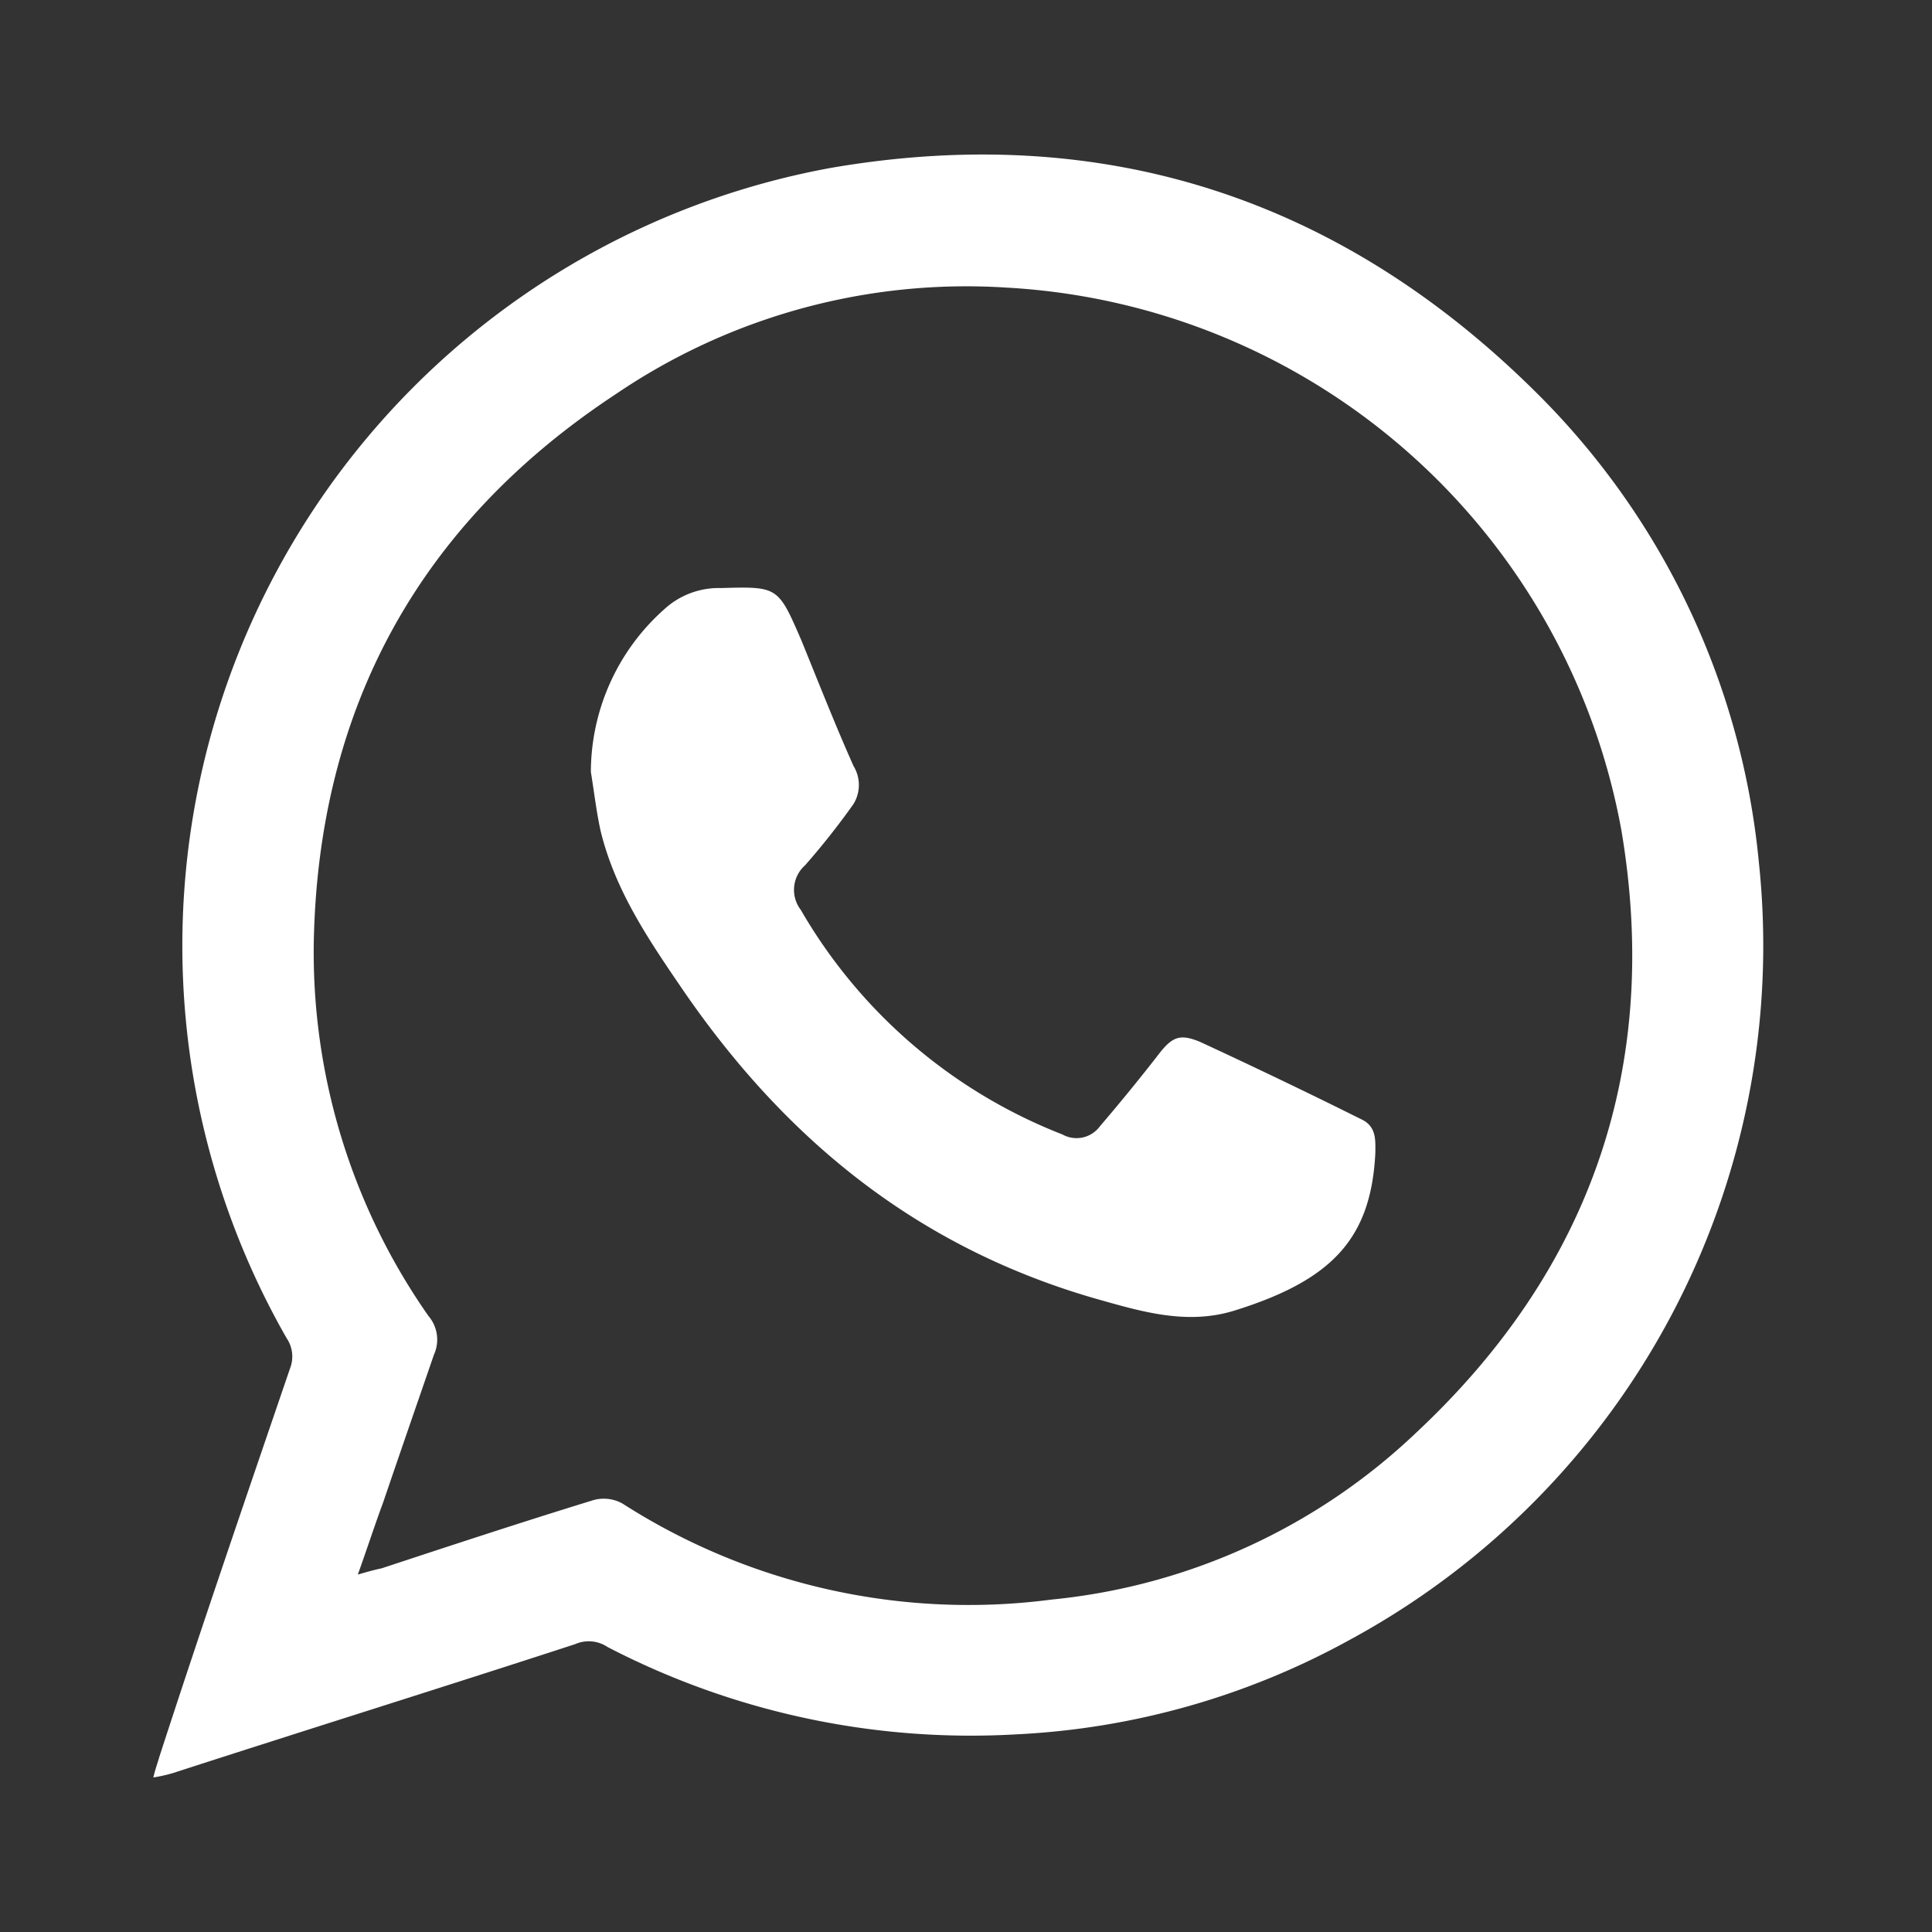 <svg id="Livello_2" data-name="Livello 2" xmlns="http://www.w3.org/2000/svg" viewBox="0 0 96 96"><rect x="0" y="0" width="96" height="96" fill="#333333" stroke="none"/><defs><style>.cls-1{fill:#fff;}.cls-2{fill:none;}</style></defs><title>Contatti_Casale_Vincenzo_Whatsapp-white-small</title><path class="cls-1" d="M7.62,88.32c.1-.43.21-.71.29-1C10,80.88,12.2,74.47,14.41,68a1.62,1.62,0,0,0-.17-1.51A39.29,39.29,0,0,1,41.3,8.34C54.91,6,66.73,9.89,76.48,19.65A37.92,37.92,0,0,1,87.4,42.88,39.23,39.23,0,0,1,67.11,81.46a38.14,38.14,0,0,1-16.63,4.72,39.19,39.19,0,0,1-20.29-4.34,1.68,1.68,0,0,0-1.62-.14c-6.66,2.17-13.36,4.26-20,6.41A7.37,7.37,0,0,1,7.62,88.32ZM17.78,78.24c.58-.17.89-.25,1.18-.31,3.46-1.14,6.95-2.29,10.43-3.36a1.91,1.91,0,0,1,1.54.14,31.85,31.85,0,0,0,21.34,4.77,30.6,30.6,0,0,0,18.13-8.32C79.05,63.06,82.54,53,80.57,41.28A32.9,32.9,0,0,0,50,14.29a31,31,0,0,0-19.41,5.3c-9.76,6.43-14.8,15.62-15,27.32a31.51,31.51,0,0,0,5.7,18.48,1.81,1.81,0,0,1,.27,1.93c-.84,2.44-1.68,4.86-2.52,7.33C18.61,75.81,18.26,76.9,17.78,78.24Z"/><path class="cls-1" d="M29.36,38.36A10.84,10.84,0,0,1,33,30.28a4,4,0,0,1,2.82-1.06c2.84-.08,2.84-.08,4,2.6.84,2.06,1.68,4.2,2.59,6.24a1.81,1.81,0,0,1,0,1.89A36.8,36.8,0,0,1,40,43a1.63,1.63,0,0,0-.21,2.21,25.87,25.87,0,0,0,13,11.16,1.44,1.44,0,0,0,1.86-.4c1-1.17,1.93-2.31,2.82-3.45.75-1,1.12-1.18,2.16-.75,2.7,1.25,5.35,2.52,8,3.84.79.36.71,1.08.71,1.68-.21,4.2-2.09,6.29-6.93,7.81-2.43.78-4.73.06-7.07-.6C45.51,61.93,39,56.58,33.92,49.17c-1.68-2.46-3.36-4.92-4.08-7.9C29.63,40.31,29.52,39.33,29.36,38.36Z"/><rect class="cls-2" width="96" height="96"/></svg>